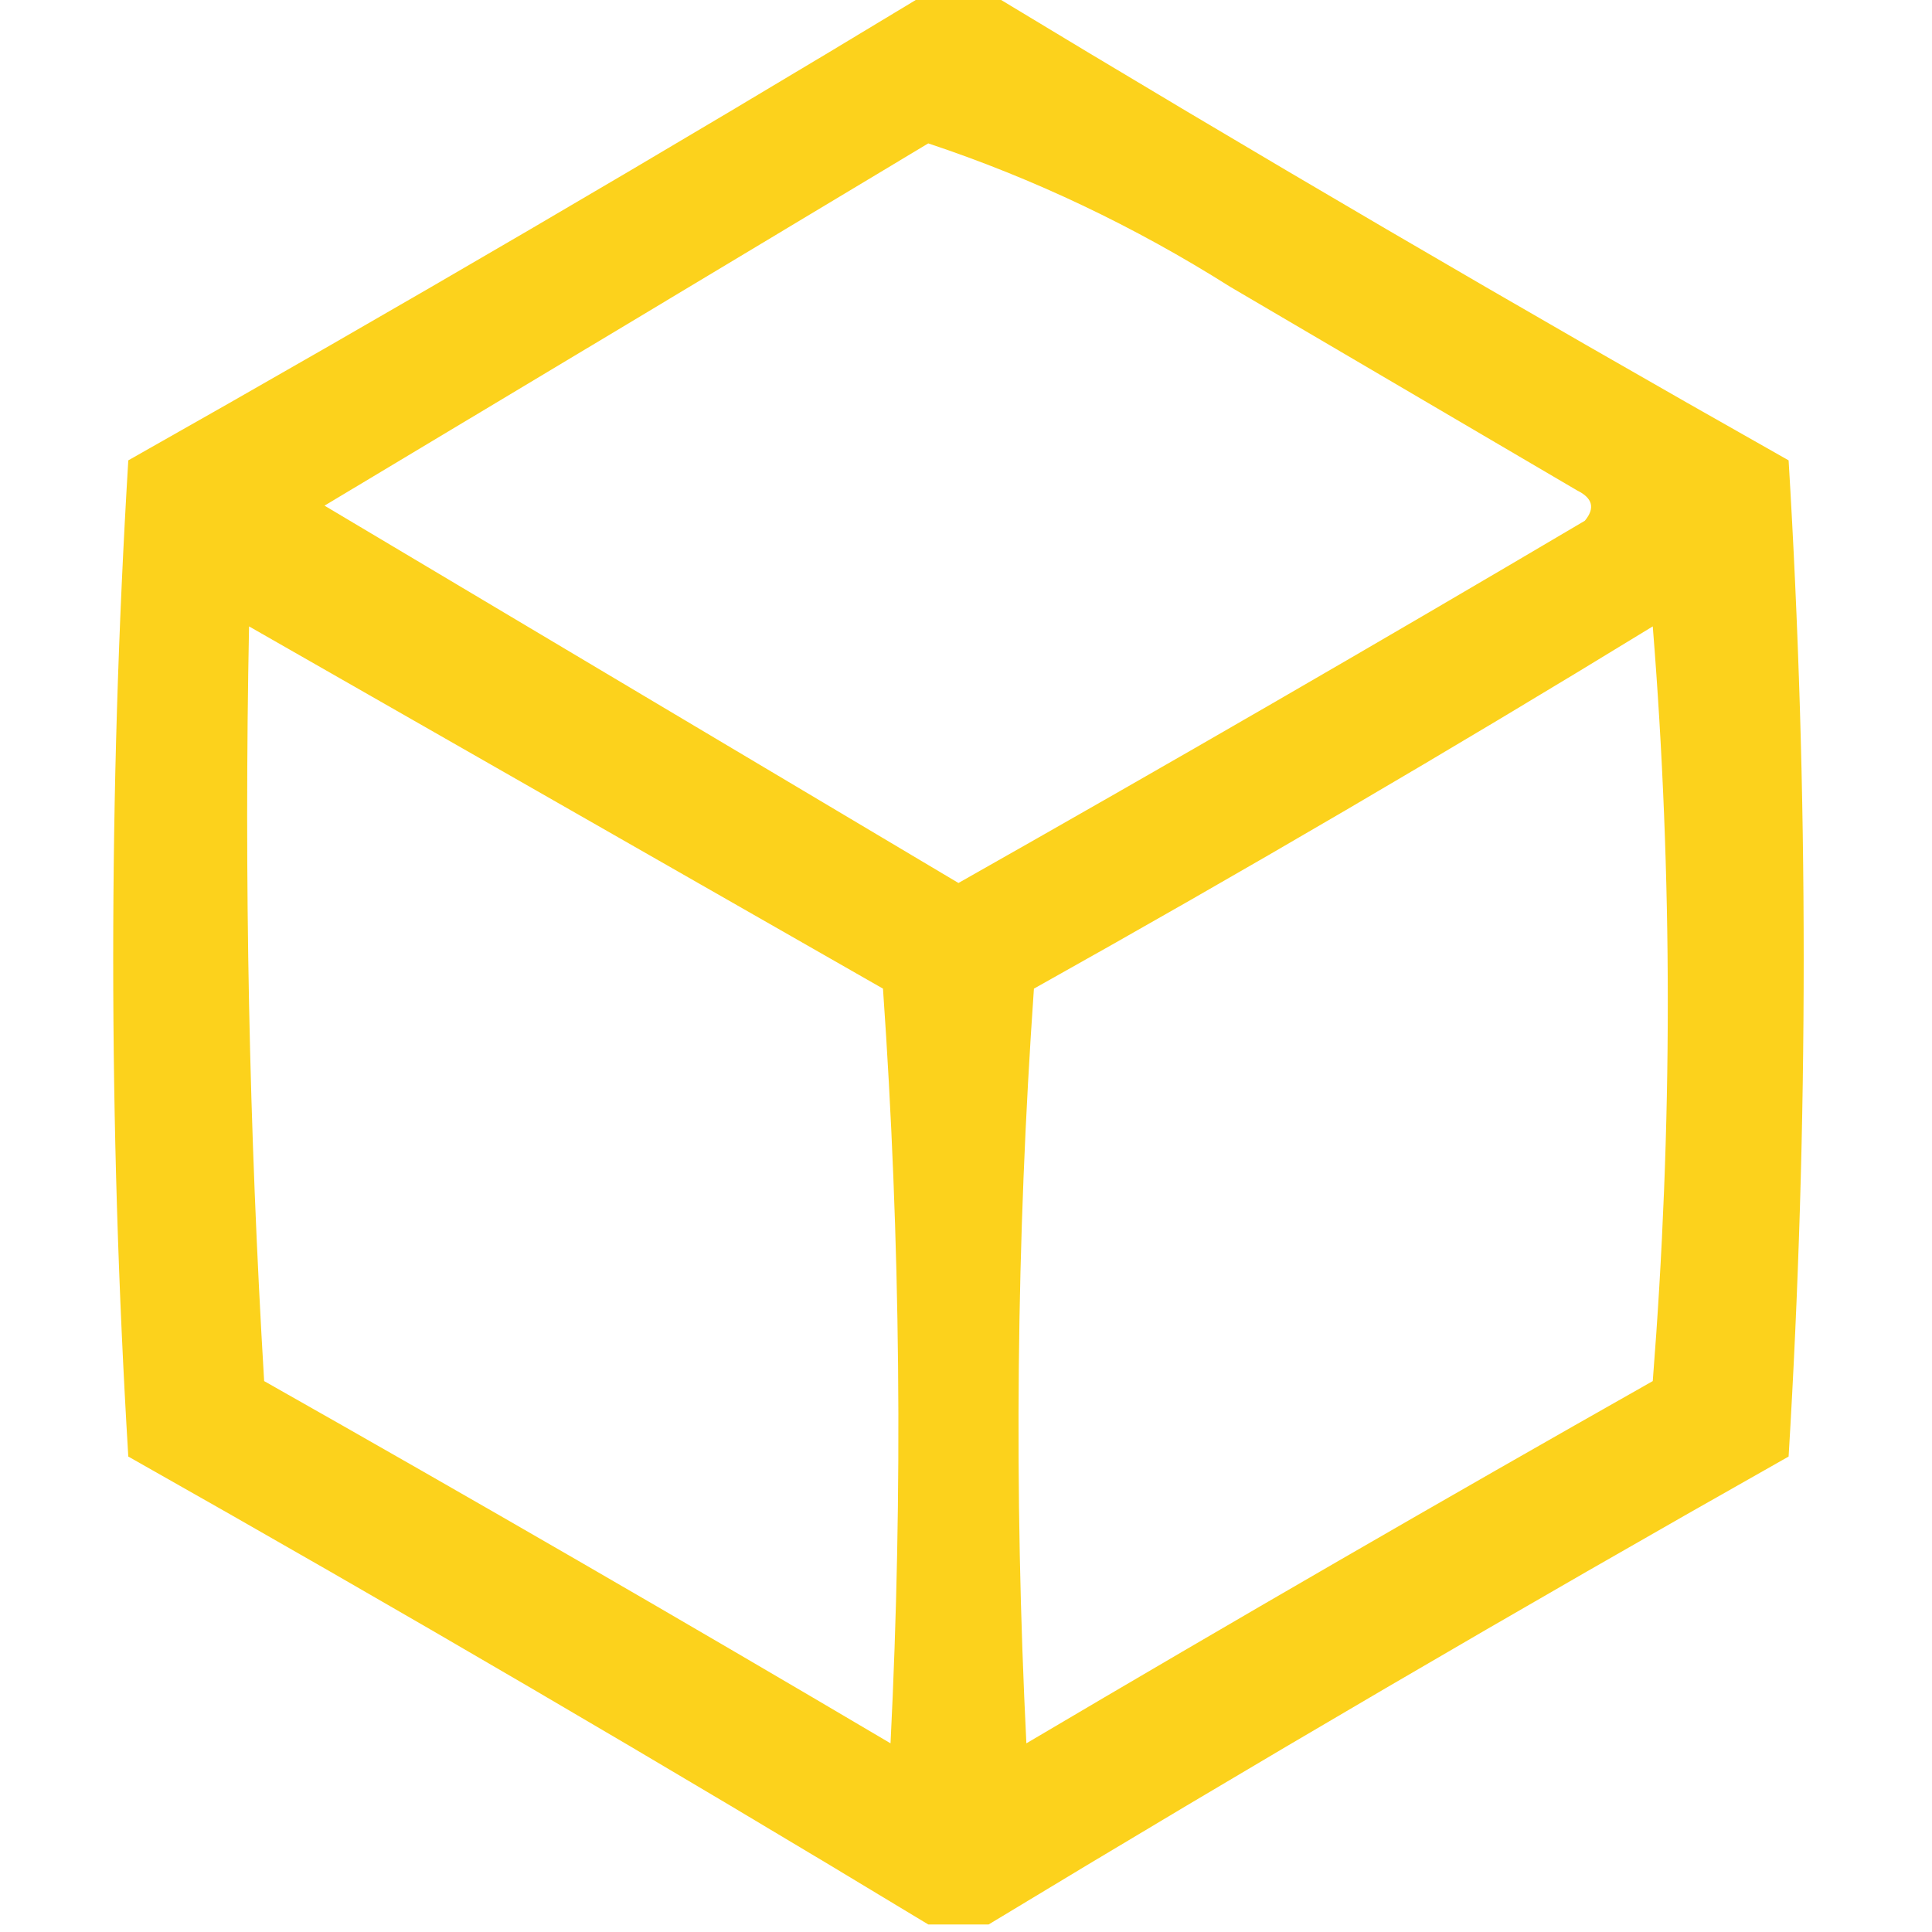 <?xml version="1.0" encoding="UTF-8"?>
<!DOCTYPE svg PUBLIC "-//W3C//DTD SVG 1.1//EN" "http://www.w3.org/Graphics/SVG/1.1/DTD/svg11.dtd">
<svg xmlns="http://www.w3.org/2000/svg" version="1.1" width="128px" height="128px" style="shape-rendering:geometricPrecision; text-rendering:geometricPrecision; image-rendering:optimizeQuality; fill-rule:evenodd; clip-rule:evenodd" xmlns:xlink="http://www.w3.org/1999/xlink">
<g><path style="opacity:0.895" fill="#fccd03" d="M 61.5,-0.5 C 62.833,-0.5 64.167,-0.5 65.5,-0.5C 82.939,10.059 100.606,20.392 118.5,30.5C 119.833,52.5 119.833,74.5 118.5,96.5C 100.606,106.608 82.939,116.941 65.5,127.5C 64.167,127.5 62.833,127.5 61.5,127.5C 44.061,116.941 26.394,106.608 8.5,96.5C 7.167,74.5 7.167,52.5 8.5,30.5C 26.394,20.392 44.061,10.059 61.5,-0.5 Z M 61.5,9.5 C 68.481,11.822 75.148,14.989 81.5,19C 89.167,23.5 96.833,28 104.5,32.5C 105.521,33.002 105.688,33.668 105,34.5C 91.248,42.626 77.415,50.626 63.5,58.5C 49.464,50.152 35.464,41.819 21.5,33.5C 34.897,25.474 48.23,17.474 61.5,9.5 Z M 16.5,41.5 C 30.473,49.488 44.473,57.488 58.5,65.5C 59.666,82.157 59.833,98.823 59,115.5C 45.248,107.374 31.415,99.374 17.5,91.5C 16.5,74.847 16.167,58.18 16.5,41.5 Z M 109.5,41.5 C 110.827,58.005 110.827,74.671 109.5,91.5C 95.585,99.374 81.752,107.374 68,115.5C 67.167,98.823 67.334,82.157 68.5,65.5C 82.394,57.726 96.061,49.726 109.5,41.5 Z"/></g>
</svg>
